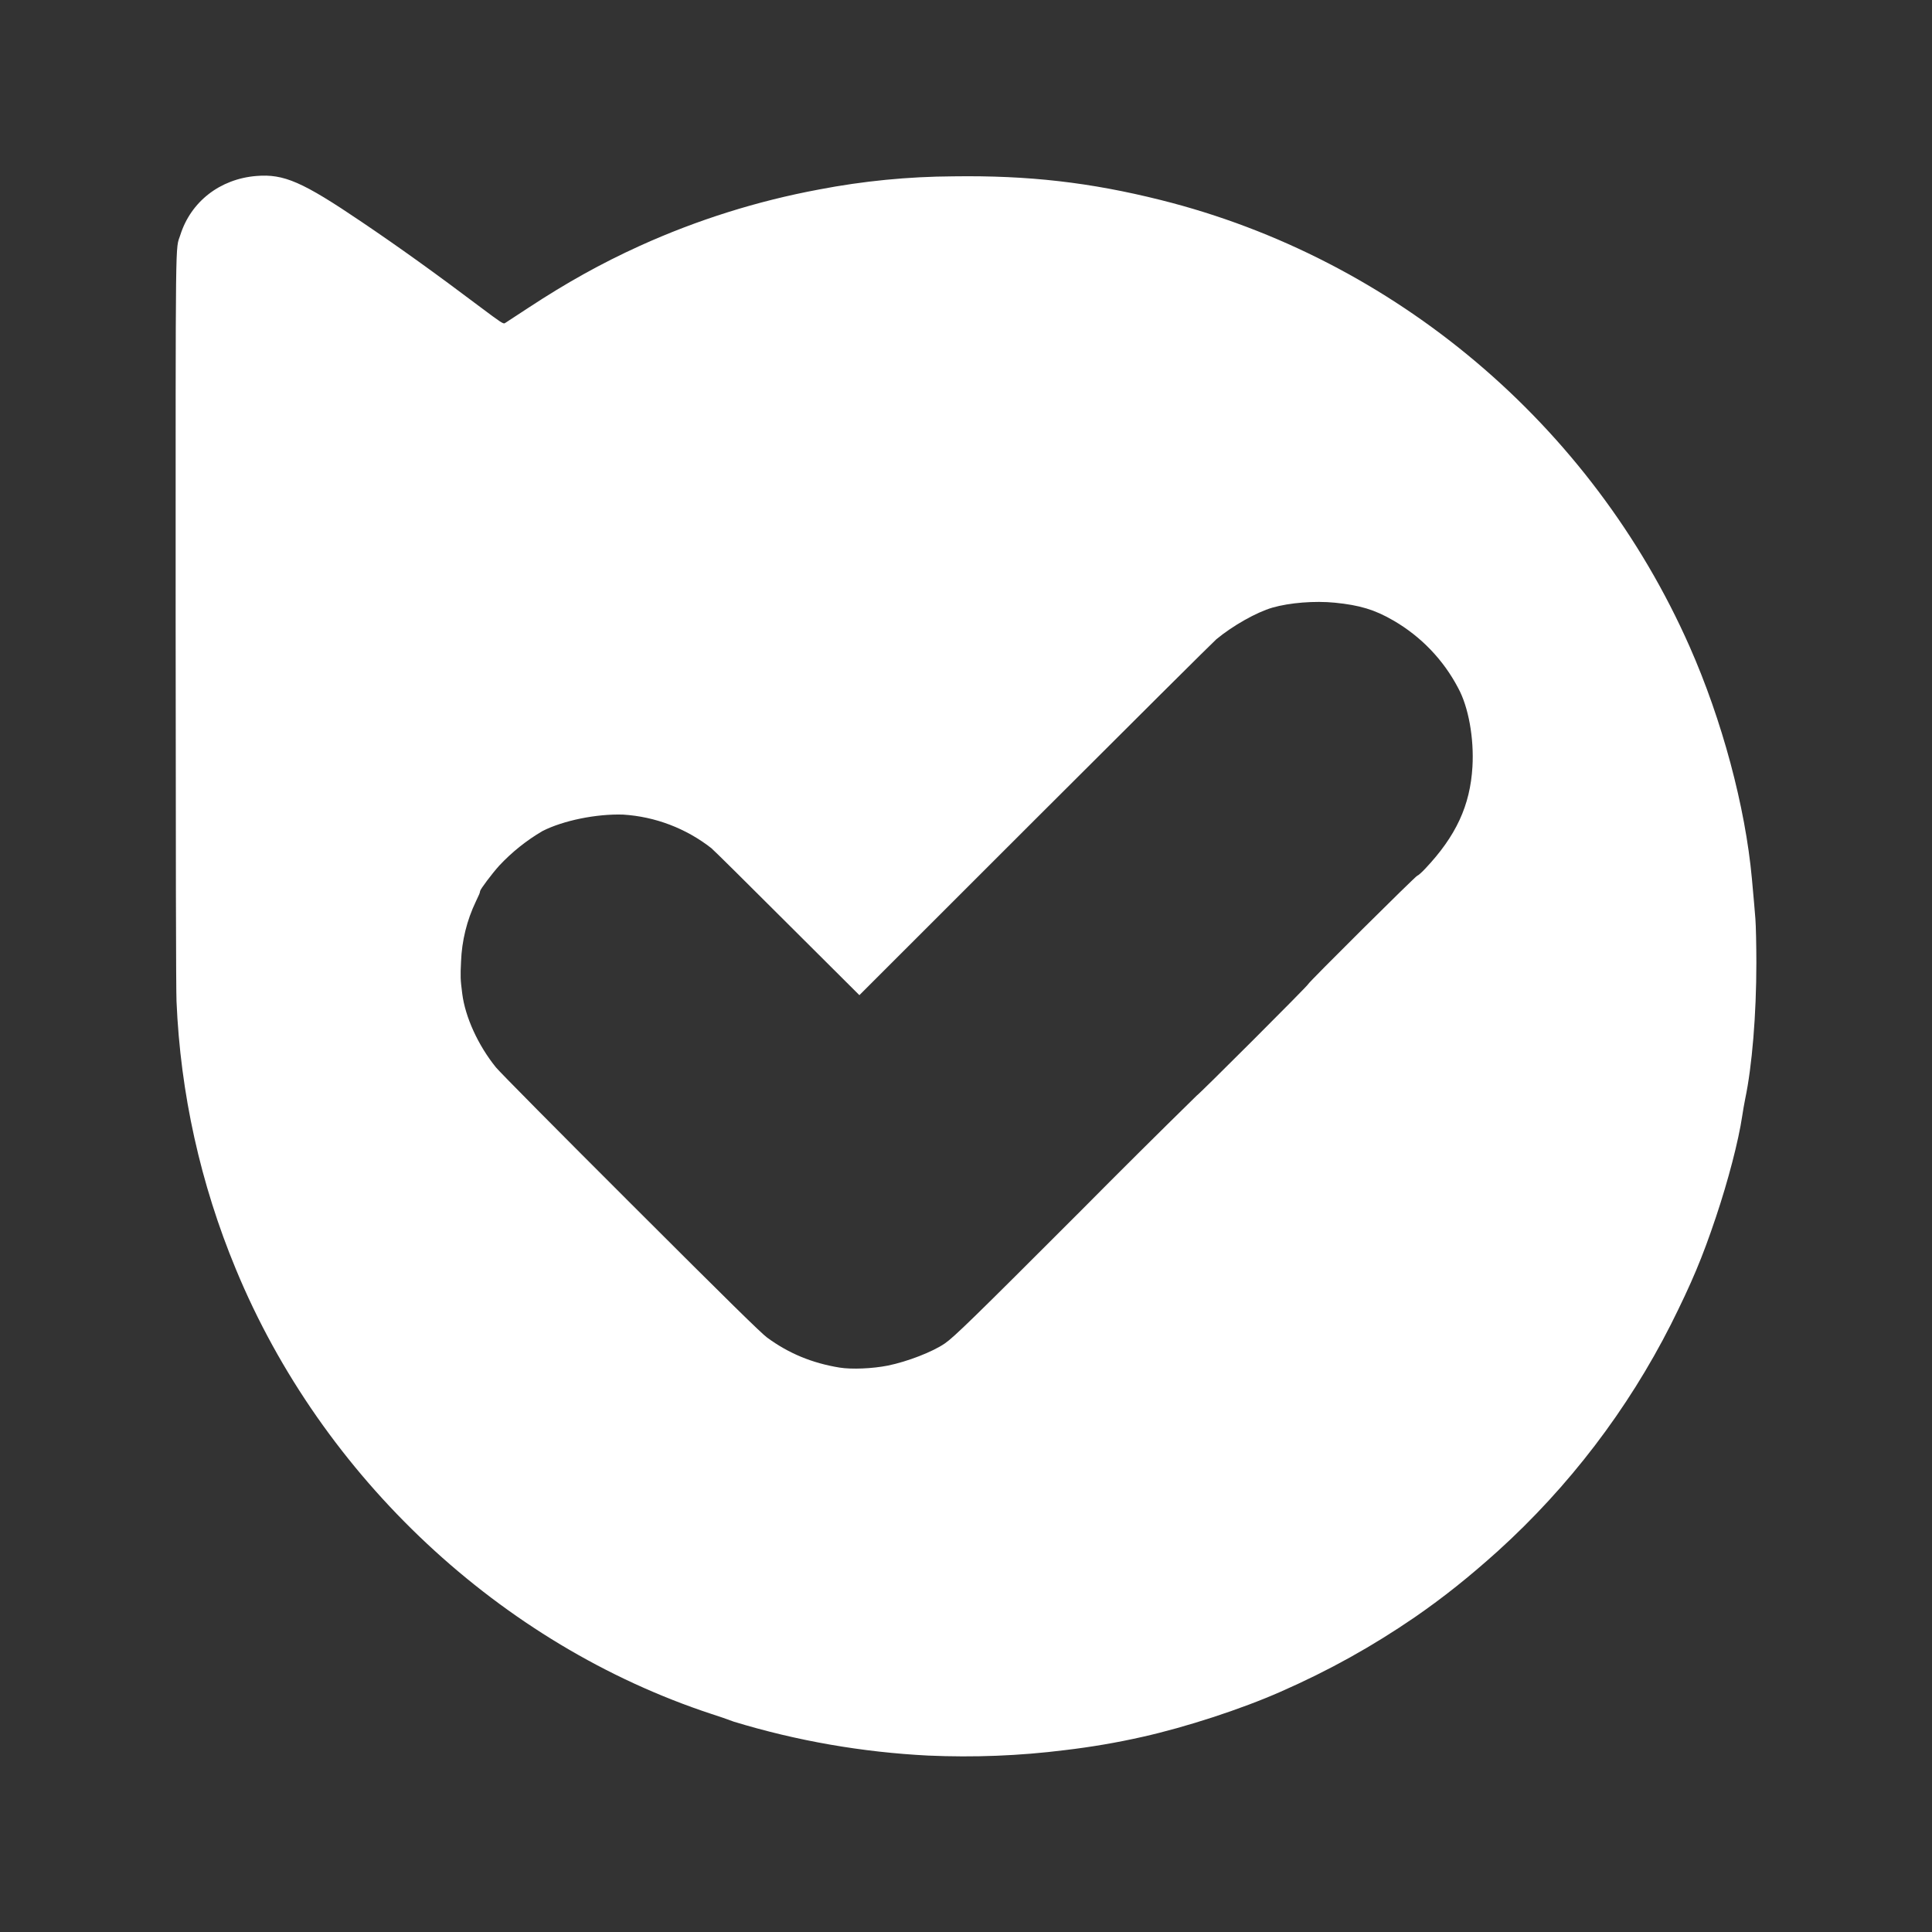 <svg width="22" height="22" viewBox="0 0 22 22" fill="none" xmlns="http://www.w3.org/2000/svg">
<rect x="0" y="0" width="22" height="22" fill="#333333" stroke="none"/>
<path d="M10.569 19.991C9.818 19.953 9.075 19.824 8.356 19.605C8.273 19.574 8.189 19.545 8.104 19.518C5.702 18.728 3.665 16.823 2.685 14.45C2.283 13.481 2.054 12.45 2.01 11.402C2.004 11.283 2.001 9.685 2 7.055C2 2.533 1.996 2.853 2.053 2.677C2.173 2.296 2.505 2.038 2.918 2.004C3.234 1.978 3.443 2.07 4.12 2.528C4.542 2.813 4.96 3.113 5.467 3.495C5.704 3.673 5.732 3.691 5.749 3.68L6.012 3.508C6.447 3.222 6.844 3 7.287 2.799C7.938 2.504 8.622 2.289 9.325 2.158C9.829 2.061 10.341 2.011 10.855 2.008C11.71 1.996 12.413 2.076 13.219 2.278C15.882 2.944 18.123 4.836 19.24 7.363C19.609 8.197 19.874 9.185 19.949 10.004C19.974 10.279 19.978 10.327 19.989 10.463C19.995 10.541 20 10.767 20 10.964C20 11.552 19.951 12.142 19.873 12.512C19.86 12.577 19.849 12.642 19.839 12.707C19.797 12.991 19.678 13.447 19.54 13.858C19.386 14.318 19.264 14.608 19.026 15.083C18.533 16.055 17.866 16.928 17.059 17.66C16.729 17.957 16.438 18.189 16.114 18.413C15.629 18.746 15.134 19.022 14.585 19.263C14.135 19.462 13.505 19.667 13.009 19.778C12.718 19.844 12.423 19.894 12.126 19.929C11.609 19.994 11.089 20.014 10.569 19.991ZM10.111 15.55C10.332 15.505 10.62 15.394 10.759 15.298C10.867 15.223 11.08 15.016 12.307 13.788C12.745 13.346 13.186 12.908 13.63 12.473C13.643 12.473 14.896 11.221 14.896 11.207C14.896 11.191 16.125 9.97 16.141 9.97C16.149 9.97 16.189 9.935 16.23 9.891C16.58 9.52 16.741 9.173 16.767 8.731C16.786 8.406 16.722 8.049 16.604 7.834C16.436 7.513 16.18 7.247 15.867 7.066C15.656 6.943 15.483 6.891 15.201 6.863C14.971 6.84 14.685 6.863 14.49 6.919C14.307 6.972 14.037 7.125 13.85 7.28C13.819 7.306 12.891 8.229 11.789 9.33L9.786 11.332L8.966 10.515C8.516 10.065 8.126 9.679 8.1 9.658C7.812 9.433 7.462 9.299 7.096 9.276C6.793 9.266 6.414 9.343 6.178 9.463C5.995 9.57 5.829 9.703 5.684 9.858C5.603 9.948 5.469 10.126 5.467 10.147C5.464 10.169 5.46 10.18 5.418 10.267C5.316 10.48 5.259 10.713 5.25 10.949C5.242 11.121 5.242 11.148 5.264 11.318C5.298 11.582 5.444 11.903 5.647 12.154C5.684 12.201 6.374 12.898 7.18 13.702C8.31 14.831 8.665 15.179 8.735 15.231C8.98 15.411 9.247 15.522 9.561 15.573C9.697 15.595 9.936 15.585 10.111 15.55Z" fill="white"/>
</svg>
